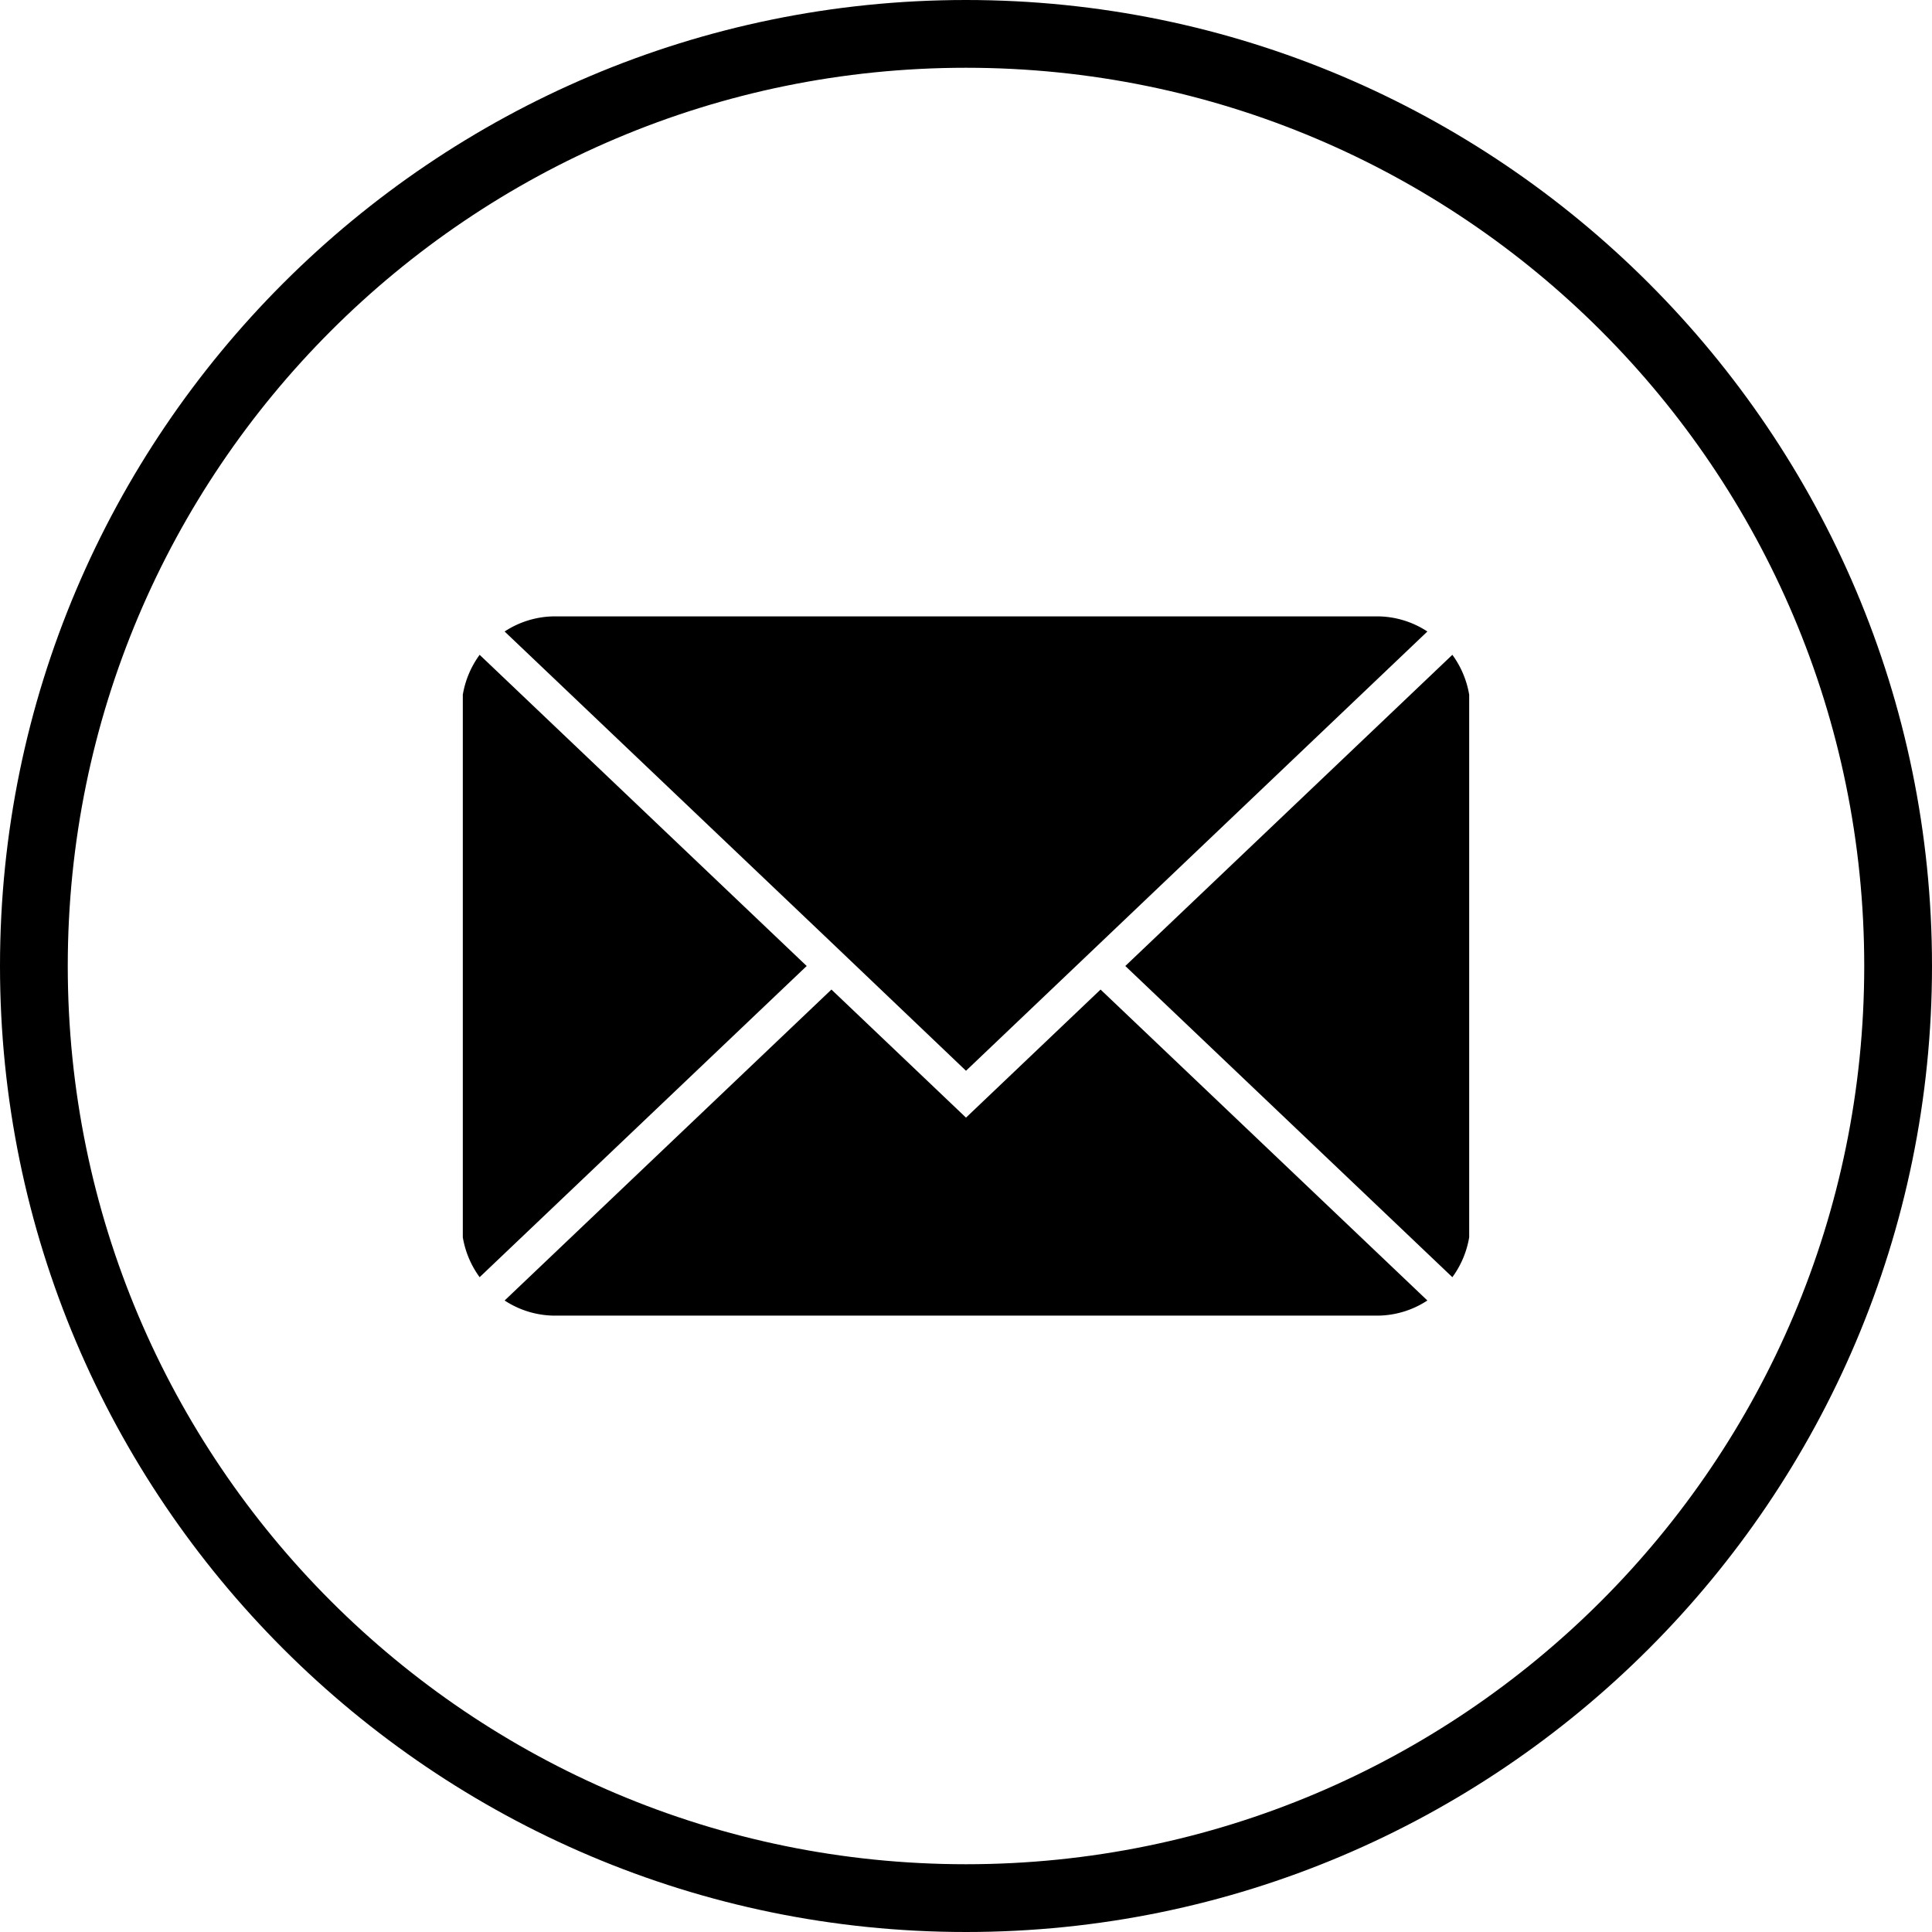 <?xml version="1.0" encoding="UTF-8"?>
<!DOCTYPE svg PUBLIC '-//W3C//DTD SVG 1.0//EN'
          'http://www.w3.org/TR/2001/REC-SVG-20010904/DTD/svg10.dtd'>
<svg data-name="Layer 1" height="804.0" preserveAspectRatio="xMidYMid meet" version="1.0" viewBox="98.0 98.0 804.0 804.0" width="804.0" xmlns="http://www.w3.org/2000/svg" xmlns:xlink="http://www.w3.org/1999/xlink" zoomAndPan="magnify"
><g id="change1_1"
  ><path d="M500,98C278.3,98,98,278.3,98,500S278.3,902,500,902,902,721.7,902,500,721.7,98,500,98Zm0,775.8c-206.4,0-373.8-167.4-373.8-373.8S293.6,126.2,500,126.2,873.8,293.6,873.8,500,706.4,873.8,500,873.8Z"
  /></g
  ><g id="change1_2"
  ><path d="M702.4,370.5,566.3,500,702.4,629.5a39,39,0,0,0,7-16.6V387.1A39,39,0,0,0,702.4,370.5Z"
  /></g
  ><g id="change1_3"
  ><path d="M500,563.1l-56-53.3L308,639.2a38.2,38.2,0,0,0,21.1,6.3H670.9a38.2,38.2,0,0,0,21.1-6.3L556,509.8Z"
  /></g
  ><g id="change1_4"
  ><path d="M297.6,370.5a39,39,0,0,0-7,16.6V612.9a39,39,0,0,0,7,16.6L433.7,500Z"
  /></g
  ><g id="change1_5"
  ><path d="M444,490.2l56,53.4L692,360.8a38.2,38.2,0,0,0-21.1-6.3H329.1a38.2,38.2,0,0,0-21.1,6.3L444,490.2Z"
  /></g
></svg
>
